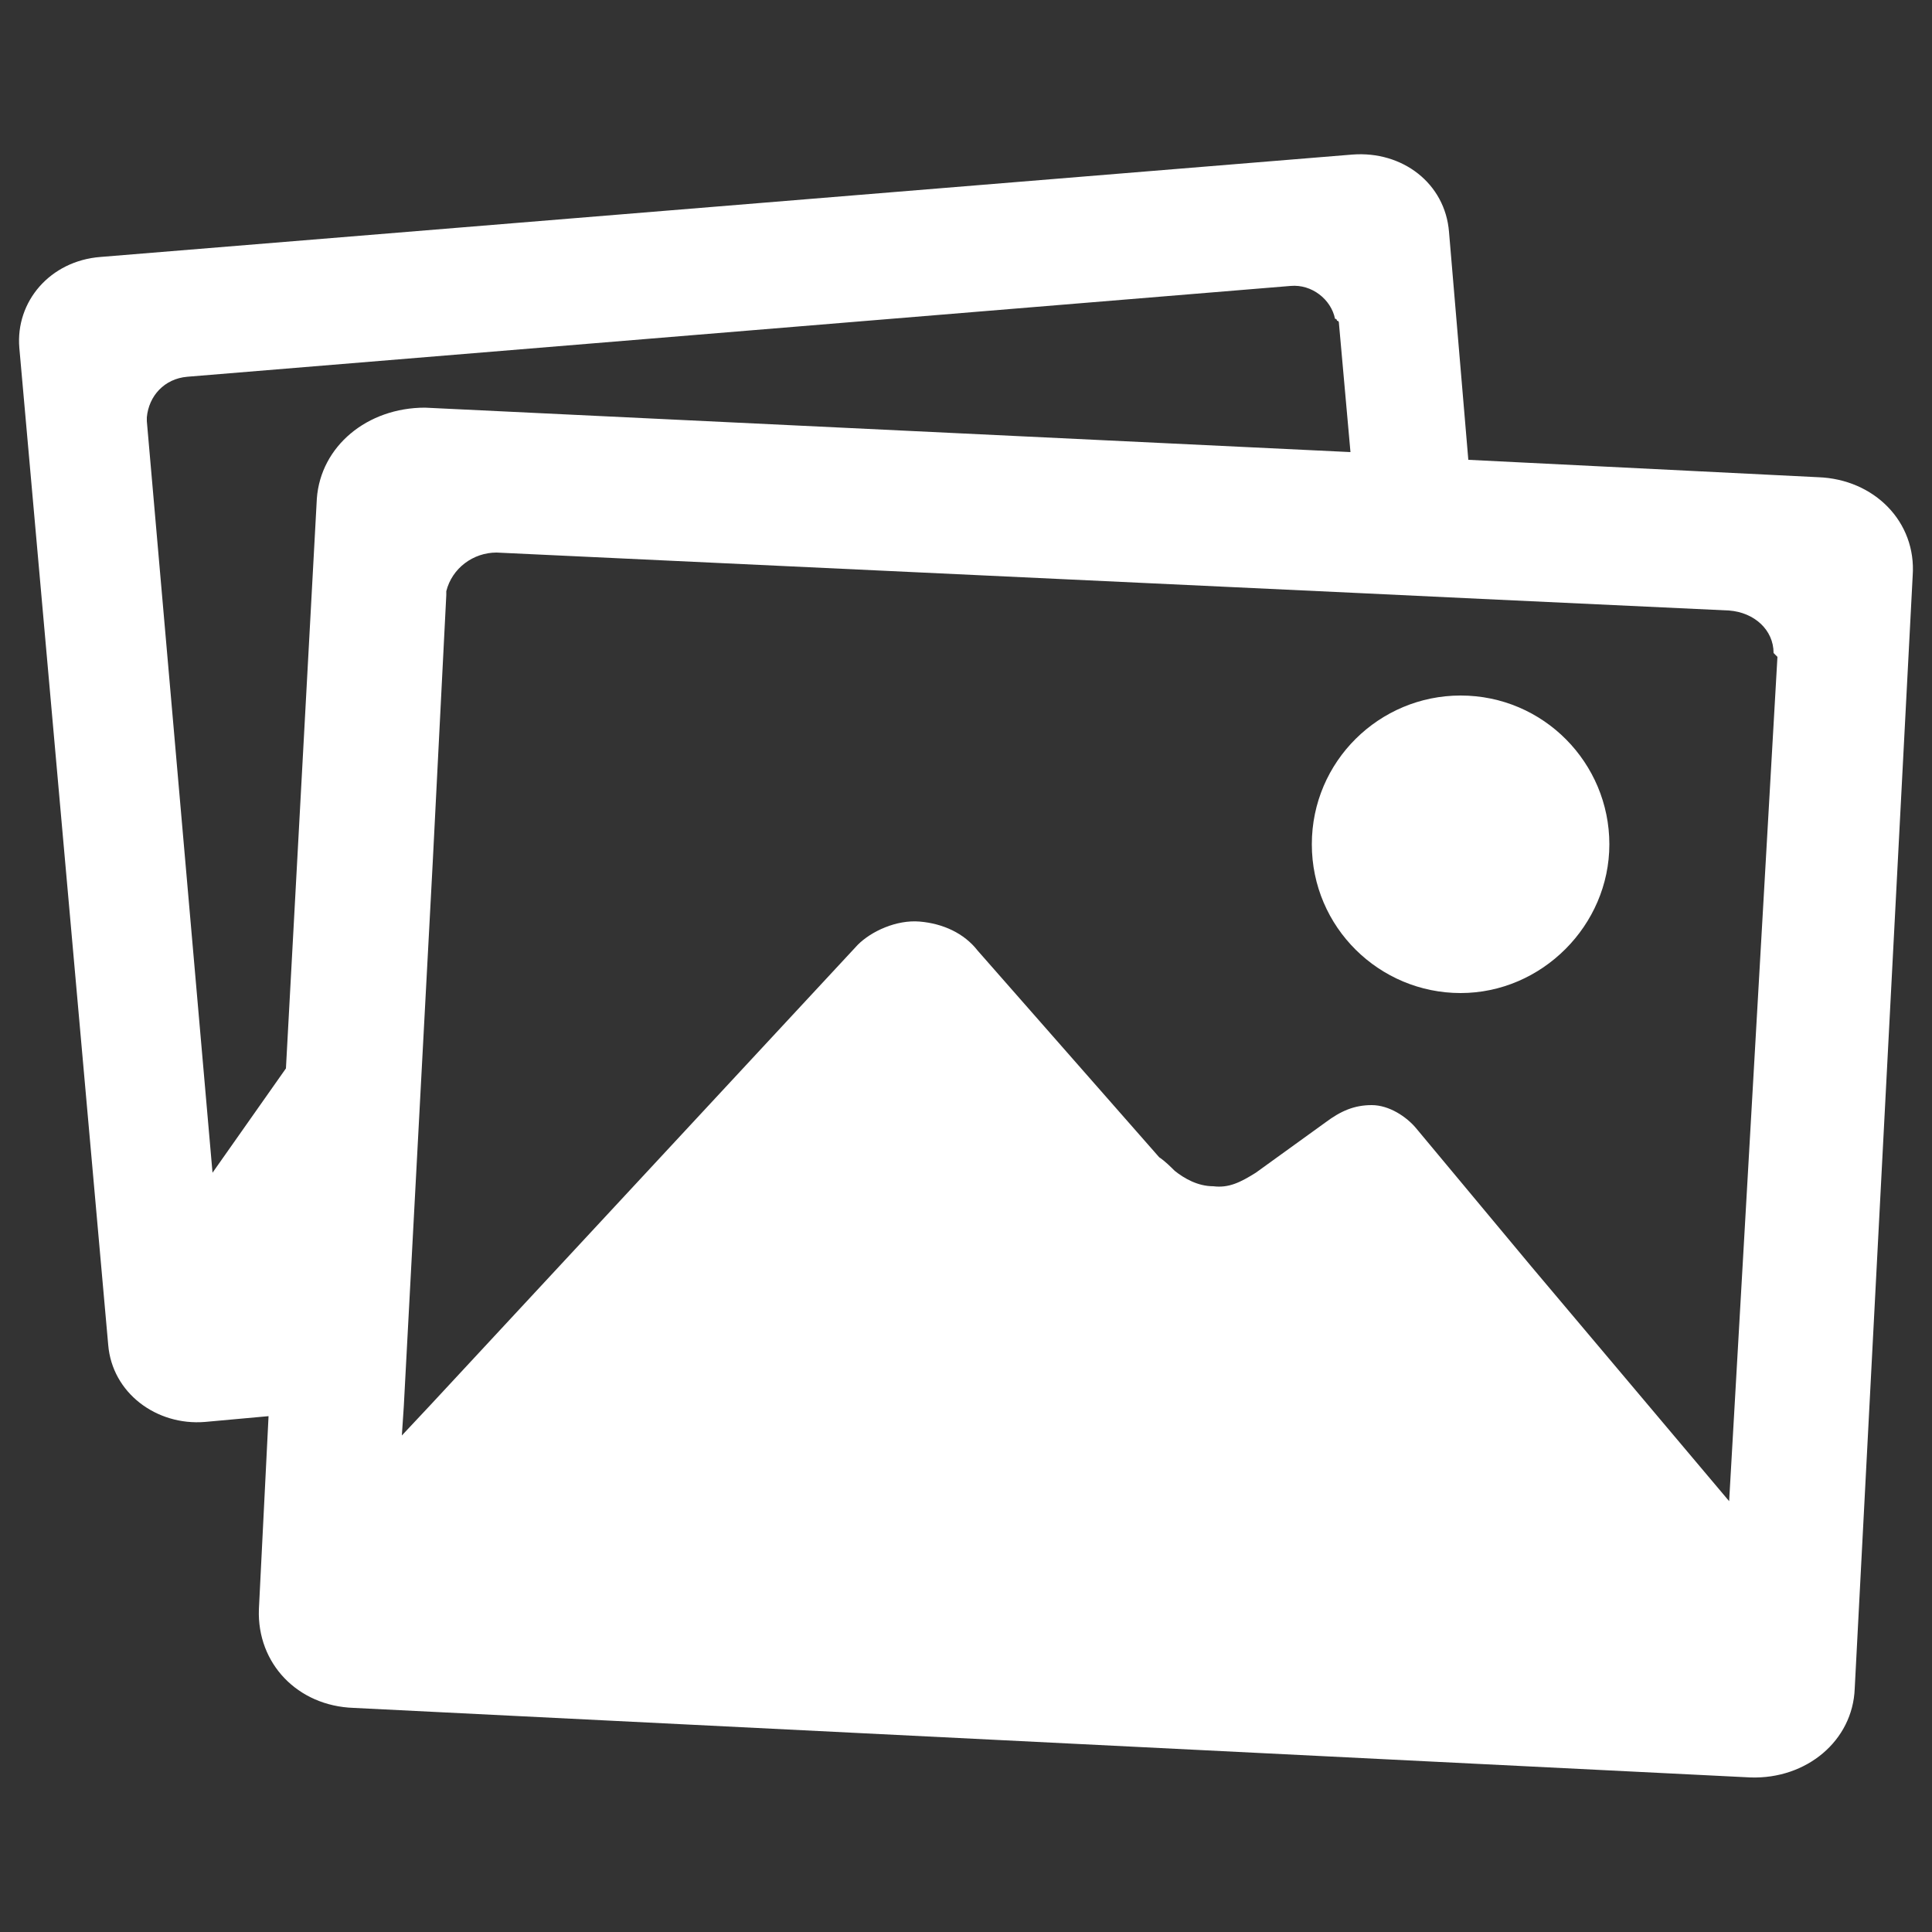 <?xml version="1.0" encoding="utf-8"?>
<!-- Generator: Adobe Illustrator 23.0.3, SVG Export Plug-In . SVG Version: 6.00 Build 0)  -->
<svg version="1.1" id="Layer_1" xmlns="http://www.w3.org/2000/svg" xmlns:xlink="http://www.w3.org/1999/xlink" x="0px" y="0px"
	 viewBox="0 0 100 100" style="enable-background:new 0 0 100 100;" xml:space="preserve">
<rect x="0" y="0" width="100" height="100" fill="#333333" stroke="none"/>
<style type="text/css">
	.st0{fill:#FFFFFF;}
</style>
<g>
	<g>
		<path class="st0" d="M94.1,24.7l-18.1-0.9L75,12c-0.2-2.5-2.4-4.2-5-4L5.2,13.3c-2.6,0.2-4.4,2.3-4.2,4.7l4.6,51.6
			c0.2,2.5,2.5,4.2,5,4l3.3-0.3l-0.5,10c-0.1,2.8,2,5,4.9,5.1L90.6,92c2.9,0.1,5.3-1.9,5.4-4.6l3-57.6C99.2,27,97,24.8,94.1,24.7z
			 M16.4,25.8l-1.6,29.5l-3.8,5.4L7.6,21.8c0,0,0-0.1,0-0.1s0-0.1,0-0.1c0.1-1.1,0.9-2,2.1-2.1l57.1-4.7c1.1-0.1,2.1,0.7,2.3,1.7
			c0,0,0.1,0,0.1,0.1c0,0,0.1,0,0.1,0.1l0.6,6.7l-47.9-2.3C19,21.1,16.6,23.1,16.4,25.8z M89.5,77.7L79.3,65.6l-6-7.2
			c-0.5-0.6-1.4-1.2-2.3-1.2c-0.9,0-1.6,0.3-2.4,0.9L65,60.7c-0.8,0.5-1.4,0.8-2.2,0.7c-0.8,0-1.5-0.4-2-0.8
			c-0.2-0.2-0.5-0.5-0.8-0.7l-9.4-10.7c-0.7-0.9-1.8-1.4-3-1.5c-1.2-0.1-2.5,0.5-3.2,1.2L22.3,72.7l-1.5,1.6l0.1-1.5l1.5-28.2
			l0.7-13.8c0,0,0-0.1,0-0.1c0,0,0-0.1,0-0.1c0.3-1.2,1.4-2,2.6-2l44.7,2.1l6.3,0.3l12.8,0.6c1.3,0.1,2.3,1,2.3,2.2
			c0,0,0.1,0.1,0.1,0.1s0.1,0.1,0.1,0.1L89.5,77.7z"/>
	</g>
	<path class="st0" d="M75.6,51.4c4.2,0,7.7-3.5,7.7-7.7S79.9,36,75.6,36c-4.2,0-7.7,3.4-7.7,7.7S71.4,51.4,75.6,51.4z"/>
</g>
</svg>
